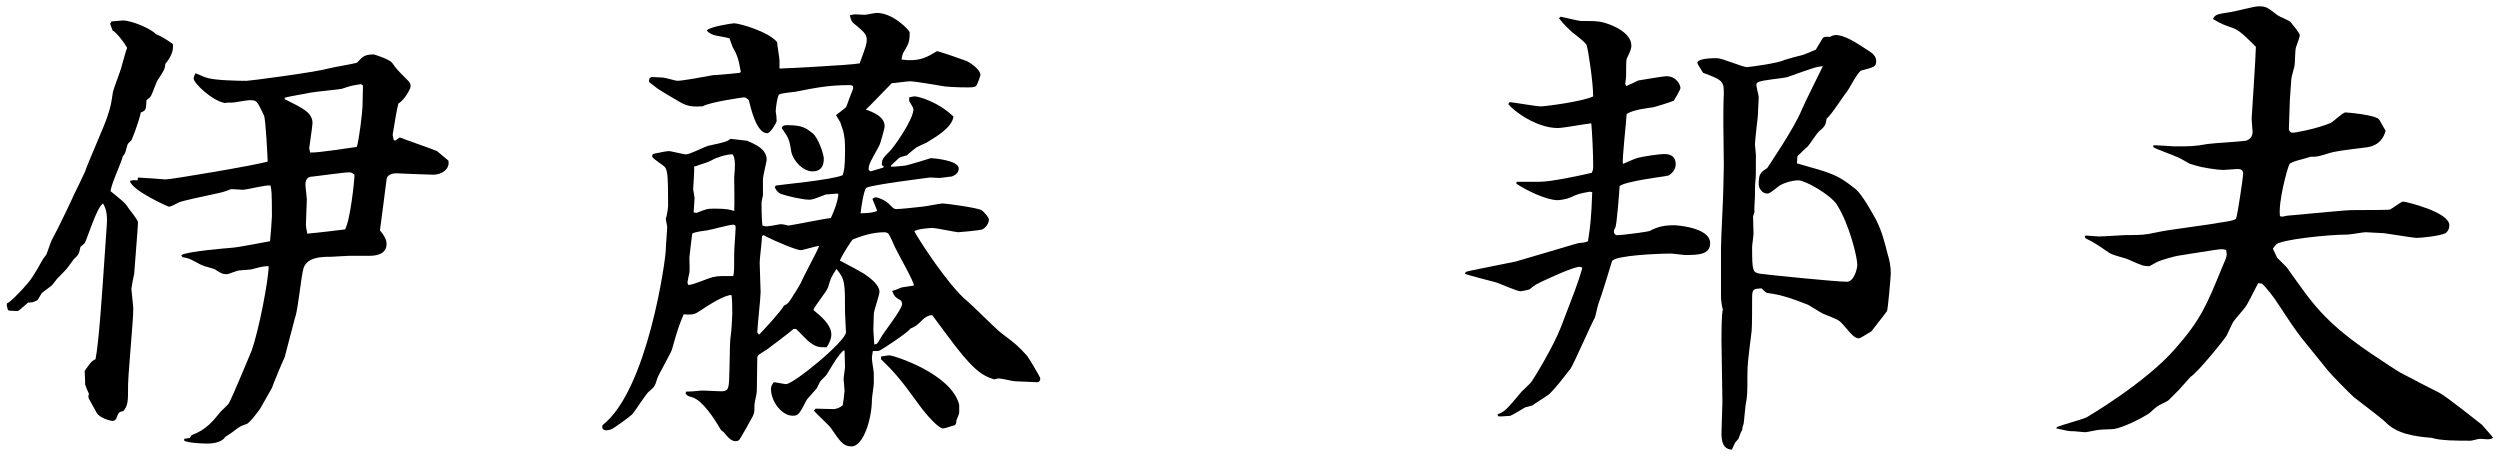 <?xml version="1.0" encoding="utf-8"?>
<!-- Generator: Adobe Illustrator 25.2.1, SVG Export Plug-In . SVG Version: 6.00 Build 0)  -->
<svg version="1.1" id="レイヤー_1" xmlns="http://www.w3.org/2000/svg" xmlns:xlink="http://www.w3.org/1999/xlink" x="0px"
	 y="0px" width="159px" height="29px" viewBox="0 0 159 29" style="enable-background:new 0 0 159 29;" xml:space="preserve">
<g>
	<g>
		<path d="M0.436,19.3c0.27-0.12,0.72-0.631,0.96-0.87c0.63-0.69,0.69-0.81,1.32-1.92c0.03-0.06,0.06-0.091,0.24-0.33
			c0.09-0.24,0.27-0.78,0.33-0.899c0.45-0.811,1.38-2.791,1.41-2.881c0.12-0.24,0.63-1.289,0.72-1.5
			c0.18-0.569,1.26-2.969,1.41-3.479c0.24-0.72,0.24-0.81,0.36-1.59c0.06-0.24,0.45-1.26,0.51-1.47c0.09-0.301,0.3-1.11,0.39-1.32
			c-0.18-0.33-0.66-0.96-0.93-1.109l-0.15-0.42l0.09-0.15c0.12,0,0.63-0.061,0.72-0.061c0.54,0,1.77,0.51,2.1,0.871
			c0.36,0.149,0.57,0.27,1.08,0.629c0.06,0.48-0.18,0.9-0.48,1.26c-0.03,0.36-0.09,0.42-0.48,1.021c-0.09,0.12-0.33,0.84-0.42,0.99
			c-0.03,0.06-0.09,0.149-0.3,0.3c-0.03,0.6-0.03,0.66-0.36,0.779c-0.12,0.601-0.57,1.74-0.6,1.771l-0.21,0.21
			c-0.06,0.061-0.15,0.54-0.21,0.63c-0.03,0.06-0.06,0.12-0.12,0.15c0,0.21-0.78,1.86-0.78,2.249c0.81,0.66,0.9,0.721,1.08,0.99
			c0.03,0.09,0.66,0.811,0.66,0.99c0,0.33-0.21,2.73-0.24,3.27c-0.06,0.24-0.15,0.721-0.18,0.961c0,0.06,0.12,1.08,0.12,1.26
			c0,0.39-0.06,1.199-0.12,1.89c-0.03,0.479-0.21,2.521-0.21,2.94c0,1.079,0,1.319-0.3,1.68c-0.3,0.06-0.3,0.09-0.45,0.479
			c-0.06,0.12-0.18,0.149-0.24,0.149c-0.12,0-0.84-0.18-1.02-0.539c-0.06-0.12-0.42-0.75-0.48-0.87c-0.06-0.12-0.03-0.181,0-0.33
			c-0.03-0.03-0.24-0.54-0.24-0.569c0-0.181,0-0.271-0.03-0.871c0.39-0.569,0.45-0.629,0.69-0.75c0.21-1.02,0.42-4.199,0.54-5.969
			l0.18-2.61c0.03-0.45,0-0.931-0.24-1.319c-0.39,0.18-1.05,2.369-1.17,2.52c-0.09,0.09-0.21,0.18-0.27,0.24
			c-0.09,0.42-0.09,0.479-0.42,0.779c-0.06,0.061-0.36,0.51-0.42,0.57c-0.06,0.09-0.54,0.57-0.63,0.66
			c-0.06,0.06-0.27,0.359-0.33,0.42c-0.09,0.09-0.57,0.42-0.66,0.51c-0.09,0.15-0.15,0.24-0.27,0.449c-0.3,0.15-0.39,0.15-0.6,0.15
			c-0.12,0.09-0.54,0.51-0.66,0.54c-0.09,0-0.15,0-0.57-0.03l-0.06-0.06l-0.06-0.239V19.3z M8.775,11.291l0.96,0.06l0.78,0.06
			c0.21,0.031,5.91-0.93,6.51-1.139c0-0.061-0.12-2.73-0.24-2.94c-0.45-0.931-0.45-0.96-0.9-0.96c-0.18,0-0.81,0.12-1.05,0.15
			c-0.12,0-0.42,0-0.54,0.029c-0.81-0.15-1.979-1.26-1.979-1.56c0-0.12,0.09-0.271,0.12-0.33c0.12,0.03,0.6,0.271,0.69,0.271
			c0.45,0.18,2.01,0.209,2.55,0.209c0.21,0,4.32-0.539,5.189-0.779c0.3-0.09,1.83-0.33,1.86-0.391c0.33-0.359,0.45-0.51,1.05-0.51
			c0.33,0.09,1.05,0.36,1.17,0.54c0.27,0.39,0.33,0.45,0.99,1.11c0.15,0.15,0.18,0.24,0.18,0.39s-0.42,0.899-0.78,1.08
			c-0.09,0.33-0.27,1.41-0.36,1.979c0,0.09,0.06,0.271,0.06,0.33l0.09,0.061l0.3-0.211c0.36,0.15,2.04,0.721,2.37,0.871
			c0.12,0.09,0.6,0.51,0.72,0.6c0.12,0.54-0.42,0.9-0.96,0.9c-0.36,0-2.31-0.09-2.34-0.09c-0.27,0-0.6,0.09-0.63,0.389
			c-0.06,0.541-0.36,2.761-0.42,3.24c0.27,0.33,0.42,0.57,0.42,0.87c0,0.75-0.87,0.75-1.17,0.75h-1.23c-0.18,0-0.99,0.06-1.14,0.06
			c-0.54,0-1.5,0-1.74,0.721c-0.15,0.48-0.36,2.729-0.54,3.15c-0.12,0.42-0.63,2.43-0.66,2.52c-0.15,0.3-0.66,1.529-0.81,1.949
			l-0.39,0.69l-0.36,0.63c-0.15,0.21-0.69,0.96-0.9,0.99c-0.3,0.09-0.39,0.15-0.72,0.39c-0.09,0.09-0.51,0.36-0.6,0.42
			c-0.27,0.42-0.99,0.42-1.17,0.42c-0.21,0-1.14-0.03-1.44-0.18v-0.12l0.36-0.061l0.12-0.18c0.93-0.33,1.41-0.96,1.77-1.41
			c0.09-0.119,0.54-0.51,0.6-0.629c0.18-0.301,1.29-2.971,1.44-3.33c0.45-1.26,1.08-4.5,1.08-5.37c-0.27,0-0.33,0-1.02,0.18
			c-0.12,0.06-0.87,0.06-0.99,0.12c-0.12,0.03-0.57,0.21-0.63,0.21c-0.3,0-0.39-0.06-0.81-0.33c-0.06-0.03-0.66-0.18-0.78-0.239
			c-0.15-0.061-0.72-0.391-0.84-0.42c-0.09-0.031-0.18-0.061-0.39-0.09l-0.09-0.091l0.03-0.06c0.33-0.211,2.76-0.42,3.15-0.45
			c0.48-0.03,1.92-0.33,2.459-0.42c0.03-0.24,0.12-1.41,0.12-1.59c0-1.591-0.03-1.681-0.09-1.95c-0.27-0.061-1.5,0.27-1.77,0.27
			c-0.12,0-0.69-0.06-0.78-0.029c-0.36,0.15-0.45,0.18-1.32,0.359c-0.39,0.09-1.709,0.36-1.979,0.48c-0.09,0.061-0.51,0.27-0.6,0.27
			c-0.06,0-2.4-1.05-2.49-1.649c0.12-0.03,0.21-0.06,0.48-0.03L8.775,11.291z M22.965,5.351c-0.63,0.09-0.69,0.119-1.23,0.299
			c-0.12,0.031-1.65,0.181-1.98,0.24c-0.24,0.061-1.41,0.24-1.65,0.33v0.09c1.23,0.601,1.77,0.871,1.77,1.53
			c0,0.181-0.21,1.53-0.21,1.59c0,0.03,0.06,0.24,0.06,0.271c0.48,0.029,2.55-0.301,2.97-0.36c0.15-0.479,0.36-2.28,0.36-2.579
			c0-0.211,0.03-1.141,0.03-1.32L22.965,5.351z M21.945,14.59c0.33-0.57,0.6-3.09,0.6-3.479c-0.12-0.09-0.18-0.15-0.33-0.15
			c-0.36,0-2.01,0.24-2.34,0.27c-0.18,0-0.45,0.061-0.45,0.51c0,0.15,0.09,0.811,0.09,0.931c0,0.271-0.06,1.38-0.06,1.62
			c0,0.09,0.03,0.3,0.09,0.57C19.935,14.83,21.765,14.621,21.945,14.59z"/>
		<path d="M53.265,12.31c-0.12,0-0.69,0.061-0.75,0.061c-0.78,0.3-0.87,0.33-1.05,0.33c-0.39,0-1.35-0.211-1.77-0.36
			c-0.15-0.06-0.27-0.12-0.42-0.42l0.06-0.12c0.06-0.029,3.63-0.359,4.26-0.66c0.09-0.27,0.15-0.51,0.15-1.59
			c0-0.63-0.03-0.84-0.12-1.23l-0.18-0.539l-0.27-0.45c0.09-0.12,0.63-0.45,0.66-0.569c0.12-0.33,0.33-0.9,0.42-1.111
			c0.03-0.18-0.03-0.239-0.21-0.239c-1.38,0-2.22,0.18-3.45,0.42c-0.15,0.03-0.96,0.09-1.05,0.181
			c-0.12,0.149-0.21,0.899-0.21,1.079c0.03,0.12,0.06,0.39,0.06,0.601c0,0.09-0.39,0.779-0.6,0.779c-0.69,0-1.05-1.619-1.17-2.1
			c-0.18-0.18-0.24-0.18-0.33-0.18c-0.06,0-2.16,0.3-2.61,0.57c-0.57,0.029-0.93,0.029-1.44-0.271c-0.36-0.21-1.14-0.66-1.44-0.87
			l-0.51-0.391c-0.03-0.09-0.03-0.119,0.03-0.27l0.12-0.061c0.09,0,0.6,0.031,0.69,0.031c0.15,0,0.84,0.209,0.93,0.209
			c0.39,0,1.95-0.299,2.28-0.359c0.27,0,1.44-0.12,1.71-0.15l0.06-0.06c-0.15-0.9-0.27-1.14-0.51-1.56
			c-0.06-0.15-0.12-0.301-0.21-0.57c-0.15-0.061-0.93-0.18-0.99-0.21c-0.09-0.03-0.18-0.06-0.39-0.21l-0.06-0.09
			c0.21-0.24,1.62-0.45,1.74-0.45c0.3,0,2.16,0.51,2.73,1.2c0,0.18,0.15,0.989,0.15,1.17v0.51c0.12,0,4.47-0.21,5.1-0.33
			c0.42-1.141,0.45-1.26,0.45-1.5c0-0.359-0.18-0.51-0.87-1.08c-0.06-0.061-0.12-0.12-0.21-0.48c0.06,0,0.24-0.06,0.3-0.06
			l0.66,0.03c0.12,0,0.63-0.12,0.75-0.12c1.08,0,2.1,1.14,2.1,1.229c0,0.601-0.06,0.721-0.36,1.23c-0.12,0.15-0.15,0.449-0.15,0.51
			c1.11,0.15,1.62-0.15,2.25-0.54c0.21,0.06,0.36,0.091,1.8,0.601c0.21,0.06,0.96,0.539,0.96,0.93c0,0.029-0.15,0.48-0.24,0.63
			c-0.06,0.09-0.12,0.149-0.51,0.149c-0.09,0-0.9,0-1.5-0.06c-0.36-0.06-1.92-0.33-2.22-0.33c-0.21,0-1.02,0.12-1.17,0.12
			c-0.27,0.27-1.41,1.471-1.65,1.68c0.51,0.18,1.2,0.45,1.2,1.08c0,0.09-0.27,1.051-0.3,1.11c-0.09,0.239-0.66,1.14-0.69,1.38
			c-0.03,0.09-0.03,0.24-0.03,0.27l0.12,0.09l0.81-0.24l0.03-0.09l-0.12-0.06c0-0.36,0.03-0.42,0.51-0.899
			c0.18-0.15,1.5-1.98,1.5-2.67c0-0.09-0.15-0.301-0.27-0.51v-0.24c0.24-0.061,0.33-0.061,0.36-0.061c0.21,0,1.47,0.33,2.46,1.29
			c-0.12,0.69-1.02,1.229-1.71,1.649c-0.06,0.031-0.63,0.271-0.72,0.36c-0.09,0.06-0.48,0.39-0.54,0.45
			c-0.09,0.03-0.48,0.12-0.51,0.18c-0.12,0.12-0.42,0.391-0.48,0.45l-0.03,0.091c0.27,0,0.3,0,0.87-0.061
			c0.27-0.03,1.65-0.48,1.68-0.48c0.09,0,1.77,0.12,1.77,0.66c0,0.33-0.3,0.45-0.45,0.51c-0.12,0-0.66,0.09-0.78,0.09
			c-0.09,0-0.57-0.029-0.6-0.029c-0.21,0.029-3.84,0.48-4.05,0.66c-0.15,0.119-0.33,1.229-0.36,1.619
			c0.72-0.029,0.81-0.06,1.05-0.149c-0.03-0.15-0.27-0.66-0.3-0.78c0.06-0.029,0.15-0.09,0.21-0.09c0.15,0,0.6,0.18,0.84,0.42
			c0.24,0.24,0.33,0.33,0.45,0.33c0.27,0,1.38-0.12,1.62-0.15c0.21,0,1.14-0.209,1.35-0.209c0.21,0,2.189,0.27,2.459,0.42
			c0.12,0.06,0.48,0.449,0.48,0.6c0,0.24-0.18,0.51-0.42,0.63c-0.12,0.06-1.44,0.18-1.53,0.18c-0.15,0-1.38-0.271-1.65-0.271
			c-0.21,0-0.96,0.061-1.14,0.211c0.24,0.479,2.16,3.449,3.33,4.41c0.36,0.299,1.8,1.739,2.13,2.01c0.99,0.75,1.11,0.84,1.71,1.5
			c0.06,0.06,0.84,1.35,0.84,1.439c0,0.15-0.09,0.24-0.18,0.24c-0.21,0-1.229-0.061-1.44-0.061c-0.12,0-0.84-0.18-1.02-0.18
			c-0.03,0-0.09,0-0.3,0.061c-0.84-0.271-1.41-0.66-3.06-2.91l-0.87-1.17c-0.24-0.03-0.51,0.18-0.6,0.27
			c-0.42,0.42-0.48,0.45-0.78,0.57c-0.21,0.3-1.89,1.38-1.92,1.38c-0.09,0.06-0.21,0.06-0.48,0.06c-0.06,0.301-0.06,0.42-0.06,0.48
			c0,0.15,0.12,0.81,0.12,0.93v0.63c0,0.181-0.12,0.9-0.12,1.05c0,1.2-0.54,2.971-1.29,2.971c-0.54,0-0.72-0.301-1.32-1.17
			c-0.15-0.211-0.96-0.931-1.08-1.11l0.12-0.12c0.18,0,0.99,0.029,1.17,0.029c0.18-0.029,0.36-0.09,0.54-0.239
			c0.03-0.09,0.12-0.84,0.12-0.931c0-0.119-0.06-0.689-0.06-0.719c0-0.15,0.09-0.69,0.09-0.811l-0.03-1.02h-0.09
			c-0.33,0.359-0.42,0.479-1.05,1.529c-0.03,0.061-0.36,0.36-0.42,0.45c-0.03,0.06-0.18,0.36-0.21,0.42
			c-0.09,0.12-0.57,0.63-0.63,0.72c-0.48,0.93-0.54,1.021-0.9,1.021c-0.69,0-1.38-0.9-1.38-1.71c0-0.15,0.06-0.27,0.18-0.42
			c0.12,0,0.66,0.119,0.78,0.119c0.48,0,3.81-2.729,3.81-3.299c0-0.09-0.06-1.08-0.06-1.26c0-1.891,0-2.101-0.54-2.761
			c-0.36,0.54-0.36,0.57-0.54,1.171c-0.09,0.27-0.87,1.199-0.93,1.439c0.45,0.359,1.14,0.93,1.14,1.56c0,0.271-0.15,0.601-0.3,0.81
			c-0.54,0-0.66-0.029-1.05-0.299c-0.18-0.121-0.75-0.75-0.9-0.871h-0.15c-0.18,0.181-1.59,1.23-1.71,1.32
			c-0.54,0.33-0.6,0.36-0.6,0.54c0,0.33-0.03,1.92-0.03,2.101c0,0.149-0.15,0.75-0.15,0.869c0,0.45,0,0.51-0.12,0.75
			c-0.09,0.18-0.75,1.35-0.84,1.471c-0.06,0.06-0.15,0.09-0.24,0.09c-0.33,0-0.57-0.36-0.78-0.601c-0.15-0.06-0.21-0.21-0.39-0.51
			c-0.15-0.24-0.93-1.5-1.59-1.68c-0.3-0.091-0.3-0.091-0.42-0.24l0.03-0.12c0.21,0,0.66-0.029,0.9-0.061
			c0.24-0.029,1.26,0.061,1.47,0.031c0.36-0.061,0.36-0.211,0.39-1.351c0.03-1.649,0.03-1.83,0.09-2.25
			c0.03-0.12,0.09-1.14,0.09-1.29c0-0.21,0-1.14-0.06-1.229c-0.48,0.03-1.38,0.6-2.01,1.02c-0.27,0.181-0.42,0.271-1.02,0.21
			c-0.3,0.721-0.36,0.87-0.75,2.25c-0.09,0.27-0.84,1.561-0.93,1.83c-0.15,0.51-0.18,0.54-0.57,0.87c-0.12,0.09-0.84,1.2-1.02,1.409
			c-0.15,0.15-1.17,0.9-1.35,0.961c-0.09,0.029-0.21,0.06-0.3,0.06c-0.3,0-0.27-0.239-0.24-0.33c2.88-2.25,4.02-10.589,4.02-11.13
			c0-0.239,0.09-1.26,0.09-1.469c0-0.091-0.09-0.451-0.09-0.541c0.09-0.18,0.15-0.75,0.15-0.84c0-2.07-0.06-2.16-0.18-2.4
			c-0.09-0.149-0.84-0.569-0.84-0.719c0-0.03,0.03-0.121,0.06-0.15c0.15-0.03,0.84-0.18,0.99-0.18c0.18,0,0.93,0.209,1.11,0.209
			c0.24,0,1.17-0.479,1.38-0.539c1.11-0.24,1.23-0.271,1.44-0.45c0.18,0.03,0.87,0.09,1.05,0.12c0.57,0.24,1.26,0.539,1.26,1.229
			c0,0.06-0.24,1.021-0.24,1.229v1.021c-0.09,0.39-0.09,0.42-0.09,0.479c0,0.061,0,1.08,0.06,1.44c0.18,0.06,0.27,0.06,0.42,0.03
			c0.12,0,0.66-0.12,0.75-0.12c0.09,0,0.27,0.03,0.48,0.09c0.45-0.06,2.31-0.45,2.7-0.479c0.27-0.601,0.42-1.021,0.48-1.5
			L53.265,12.31z M44.985,17.74c0.21-0.09,0.54-0.18,0.9-0.18h0.75c0.06-0.27,0.06-0.391,0.06-1.47c0-0.271,0.09-1.38,0.09-1.62
			c0-0.061,0-0.18-0.15-0.18c-0.27,0-1.41,0.33-1.65,0.359c-0.21,0.03-0.78,0.09-0.96,0.211c-0.03,0.239-0.18,1.439-0.18,1.529
			c0,0.15,0.03,0.84,0,0.96c-0.03,0.12-0.12,0.54-0.12,0.63c0,0.03,0,0.03,0.06,0.15C43.996,18.1,44.115,18.07,44.985,17.74z
			 M44.295,13.541c0.69-0.271,0.69-0.271,1.23-0.271c0.63,0,0.93,0.06,1.17,0.15c0.03-0.3,0-2.011,0-2.16
			c0.06-0.659,0.09-1.14-0.09-1.44c-0.39-0.029-1.14,0.24-1.32,0.36c-0.27,0.15-0.36,0.15-1.14,0.421
			c0.03,0.239-0.06,1.319-0.06,1.439c0,0.029,0.09,0.48,0.09,0.57c0,0.149-0.06,0.779-0.06,0.899L44.295,13.541z M48.465,15.01
			c0,0.271-0.15,1.44-0.15,1.68c0,0.3,0.06,1.62,0.06,1.89c0,0.391-0.21,2.19-0.21,2.551c0,0.06,0.03,0.06,0.12,0.149
			c0.12-0.12,1.44-1.53,1.56-1.829c0.3-0.15,0.33-0.211,0.66-0.75c0.15-0.211,0.33-0.541,0.42-0.69c0.15-0.39,1.05-2.011,1.17-2.37
			c-0.18,0-1.02,0.27-1.17,0.27c-0.24,0-1.53-0.51-2.37-0.959L48.465,15.01z M52.395,10.09c0,0.601-0.3,0.81-0.72,0.81
			c-0.6,0-1.23-0.66-1.35-1.26c-0.12-0.75-0.15-0.84-0.57-1.439c-0.03-0.03-0.03-0.03-0.03-0.061c0-0.09,0.09-0.18,0.3-0.18
			c1.02,0,1.23,0.18,1.65,0.51C52.035,8.74,52.395,9.82,52.395,10.09z M56.775,18.49c0.12-0.029,0.15-0.029,0.57-0.209
			c0.12-0.031,0.66-0.091,0.78-0.121c0-0.27-0.99-1.979-1.2-2.43c-0.06-0.15-0.33-0.75-0.42-0.869
			c-0.03-0.031-0.15-0.091-0.24-0.091c-0.84,0-1.53,0.271-2.01,0.45c-0.09,0.029-0.72,1.05-0.84,1.35c0.27,0.15,1.5,0.78,1.71,0.961
			c0.3,0.209,0.81,0.629,0.81,1.02c0,0.24-0.36,1.199-0.36,1.41c0,0.18-0.03,0.899-0.03,1.02c0,0.15,0.06,0.811,0.06,0.93
			c0.21-0.029,0.21-0.09,0.39-0.39c0.18-0.36,1.38-1.83,1.38-2.19c0-0.09-0.06-0.18-0.06-0.209c-0.36-0.211-0.42-0.24-0.57-0.601
			L56.775,18.49z M56.055,22.66c0.15,0,0.39-0.06,0.51-0.06c0.27,0,3.96,1.17,4.44,3.149v0.48c0,0.09-0.06,0.21-0.18,0.51
			c0,0.09,0,0.21-0.09,0.3c-0.15,0.03-0.63,0.21-0.75,0.21c-0.3,0-1.05-0.84-1.53-1.5c-1.17-1.619-1.56-2.07-2.43-2.91L56.055,22.66
			z"/>
		<path d="M93.226,17.291l0.36-0.09l2.82-0.57l2.55-0.75c0.12-0.03,1.29-0.391,1.44-0.42c0.3-0.03,0.39-0.03,0.6-0.12
			c0.15-0.96,0.21-1.44,0.27-3.12l-0.15-0.029c-0.69,0.119-0.78,0.149-1.29,0.389c-0.15,0.061-0.57,0.15-0.75,0.15
			c-0.72,0-1.95-0.6-2.64-1.05l0.03-0.12h1.47c0.72,0,2.67-0.42,3.3-0.57c0.09-0.18,0.09-0.27,0.09-0.479
			c0-0.75-0.06-2.01-0.12-2.67c-0.33,0.03-1.8,0.3-2.13,0.3c-1.35,0-2.82-1.08-3.15-1.529l0.09-0.12
			c0.33,0.03,1.68,0.271,1.98,0.271c0.3,0,2.61-0.301,3.33-0.631c0-0.84-0.3-2.91-0.42-3.27c-0.06-0.15-0.6-0.57-0.75-0.689
			c-0.21-0.121-0.84-0.781-0.99-0.99c-0.03-0.03,0.06-0.09,0.09-0.121c0.21,0.031,1.11,0.271,1.32,0.271c1.02,0,1.23,0,1.92,0.271
			c0.87,0.359,1.26,0.84,1.26,1.289c0,0.181-0.06,0.36-0.27,0.78c-0.06,0.091-0.06,0.36-0.06,0.511c0,0.719,0,0.719-0.06,1.14
			l0.06,0.149c0.15-0.06,0.66-0.3,0.78-0.359c0.24-0.03,1.56-0.27,1.77-0.27c0.66,0,0.9,0.569,0.9,0.749c0,0.12-0.36,0.69-0.42,0.81
			c-0.21,0.091-1.17,0.391-1.32,0.42c-0.27,0.031-1.26,0.15-1.68,0.421c-0.03,0.54-0.3,2.939-0.24,3.18
			c0.21-0.09,0.81-0.36,0.96-0.39c0.33-0.09,1.38-0.24,1.65-0.24c0.18,0,0.75,0,0.75,0.66c0,0.42-0.42,0.72-0.51,0.72
			c-0.51,0.09-2.7,0.36-3.06,0.66c0,0.18-0.18,2.489-0.27,2.64c-0.09,0.12-0.09,0.21-0.09,0.27c0,0.09,0.06,0.211,0.21,0.211
			c0.33,0,1.92-0.211,2.07-0.271c0.51-0.271,0.9-0.36,1.56-0.36c0.09,0,2.28,0.121,2.28,1.141c0,0.75-0.81,0.75-1.62,0.75
			c-0.06,0-0.75-0.09-0.84-0.09c-0.9,0-3.57,0.119-3.78,0.479c-0.12,0.42-0.69,2.25-0.84,2.64c-0.06,0.12-0.18,0.721-0.24,0.93
			c-0.27,0.48-1.38,3.03-1.56,3.271c-0.42,0.54-0.9,1.17-1.35,1.62c-0.15,0.119-0.93,0.6-1.08,0.72l-0.45,0.12
			c-0.15,0.09-0.9,0.54-0.96,0.54c-0.12,0-0.66,0.06-0.75,0.03l-0.06-0.121c0.48-0.18,0.6-0.33,1.53-1.439
			c0.09-0.09,0.54-0.51,0.63-0.63c0.12-0.149,1.41-2.25,1.89-3.51l0.87-2.28c0.15-0.39,0.39-1.109,0.48-1.47
			c-0.03,0-0.09-0.06-0.15-0.06c-0.45,0-2.13,0.81-2.34,0.899c-0.42,0.21-0.48,0.21-0.87,0.54c-0.09,0.03-0.51,0.12-0.57,0.12
			c-0.21,0-1.29-0.479-1.56-0.569c-0.33-0.091-1.65-0.42-1.98-0.541L93.226,17.291z M114.285,10.39c2.34,0.66,2.58,0.721,3.75,1.65
			c0.39,0.33,1.05,1.5,1.29,1.949c0.39,0.78,0.54,1.44,0.75,2.25c0.09,0.271,0.18,0.721,0.18,1.141c0,0.18-0.18,2.279-0.24,2.399
			c-0.21,0.3-0.72,0.931-0.99,1.29c-0.15,0.09-0.72,0.45-0.78,0.45c-0.3,0-0.45-0.21-1.05-0.899c-0.24-0.271-0.33-0.301-1.23-0.66
			c-0.15-0.061-0.84-0.51-0.96-0.57c-0.84-0.33-1.62-0.63-2.55-0.75c-0.12,0-0.18-0.061-0.42-0.301c-0.51,0.031-0.6,0.031-0.6,0.601
			c0,0.511,0,1.8-0.03,2.101c-0.24,1.949-0.27,2.159-0.27,2.819c0,1.17,0,1.29-0.12,1.95c-0.03,0.18-0.09,0.99-0.12,1.14
			c-0.03,0.09-0.09,0.24-0.09,0.39c-0.09,0.15-0.15,0.301-0.24,0.57c-0.09,0.09-0.15,0.18-0.21,0.24l-0.21,0.449
			c-0.36-0.029-0.66-0.209-0.66-1.02c0-0.3,0.06-1.71,0.06-2.01l-0.06-4.02c0-0.24,0-1.59,0.09-1.86
			c-0.06-0.149-0.12-0.63-0.12-0.78v-1.59v-1.529c0-0.601,0.15-3.301,0.15-3.87c0-0.21,0.03-1.17,0.03-1.38l-0.03-2.73
			c0-0.06,0-1.59,0.03-1.799c0-0.811,0-0.9-1.32-1.381c-0.12-0.21-0.36-0.539-0.36-0.63c0-0.3,1.02-0.3,1.26-0.3
			c0.3,0,1.62,0.57,1.89,0.57c0.09,0,1.98-0.24,2.37-0.45c0.27-0.091,0.93-0.271,1.2-0.33c0.09-0.03,0.54-0.21,0.81-0.33l0.45-0.75
			c0.06-0.06,0.18-0.09,0.45-0.06c0.09-0.061,0.24-0.12,0.36-0.12c0.57,0,1.26,0.45,2.13,1.02c0.18,0.12,0.45,0.3,0.45,0.63
			c0,0.36-0.12,0.391-0.93,0.6c-0.24,0.061-0.78,1.17-0.93,1.351c-0.21,0.24-1.02,1.53-1.29,1.71c-0.06,0.42-0.12,0.51-0.48,0.811
			c-0.15,0.119-0.6,0.84-0.72,0.959c-0.12,0.09-0.57,0.541-0.66,0.631L114.285,10.39z M113.685,4.9c-0.3,0.091-1.65,0.181-1.86,0.33
			c-0.09,0.031-0.12,0.091-0.12,0.181c0,0.12,0.15,0.66,0.15,0.78c0,0.09-0.06,1.14-0.06,1.229c-0.03,0.21-0.18,1.59-0.18,1.771
			c0,0.09,0.06,0.539,0.06,0.66c0,1.229,0,1.379-0.03,1.649c-0.03,0.239-0.03,0.72-0.03,0.989c0,0.15-0.06,0.84-0.03,0.99
			c-0.03,0.12-0.09,0.24-0.09,0.301c0,0.33,0.03,0.779,0.03,1.109c0,0.09-0.09,0.689-0.09,0.811c0,1.56,0.03,1.619,0.51,1.709
			c0.66,0.09,4.86,0.51,5.52,0.51c0.45,0,0.66-0.84,0.66-1.079c0-0.45-0.48-2.521-1.29-3.81c-0.39-0.631-2.01-1.561-2.46-1.561
			c-0.48,0-1.08,0.24-1.23,0.36c-0.54,0.42-0.6,0.479-0.75,0.479c-0.33,0-0.54-0.33-0.54-0.6c0-0.66,0.12-0.75,0.54-1.02
			c0.09-0.15,1.68-2.461,2.19-3.69c0.18-0.45,1.26-2.58,1.35-2.79C115.544,4.241,115.365,4.3,113.685,4.9z"/>
		<path d="M130.815,27.16c0.27-0.12,1.59-0.48,1.86-0.6c0.06-0.03,3.75-2.19,5.64-4.35c1.65-1.86,2.04-2.82,3.03-5.25
			c0.3-0.69,0.3-0.69,0.24-1.051c-0.12-0.06-0.27-0.06-0.3-0.06c-0.27,0-2.34,0.36-2.79,0.42c-0.18,0.03-1.05,0.271-1.23,0.36
			c-0.09,0.029-0.54,0.3-0.57,0.3c-0.36,0-0.45-0.03-1.32-0.42c-0.33-0.149-0.96-0.24-1.26-0.45c-0.87-0.6-0.99-0.66-1.47-0.9
			l-0.06-0.119l0.06-0.061c0.15,0,0.72,0.061,0.84,0.061c0.27,0,1.59-0.09,1.71-0.09c1.05,0,1.17,0,2.01-0.181
			c0.6-0.149,3.36-0.479,3.9-0.6c0.18-0.03,1.02-0.12,1.11-0.271c0.09-0.18,0.45-2.67,0.45-2.819c0-0.24-0.09-0.33-0.36-0.33
			c-0.12,0-0.81,0.06-0.9,0.06c-0.36,0-1.35-0.15-1.71-0.27c-0.06-0.03-0.36-0.09-0.42-0.12c-0.12-0.06-0.66-0.39-0.78-0.42
			c-0.24-0.12-1.35-0.511-1.53-0.63l-0.03-0.12c0.21-0.03,1.17,0.06,1.35,0.06c0.99,0,1.29,0,2.1-0.149
			c0.39-0.06,2.1-0.15,2.459-0.21c0.24-0.09,0.42-0.24,0.42-0.57c0-0.061-0.06-0.75-0.06-0.84c0-0.03,0.27-4.05,0.27-4.561
			c-0.51-0.51-1.05-1.079-1.47-1.199c-0.6-0.21-0.69-0.24-1.26-0.57c0.15-0.3,0.24-0.3,1.14-0.449c0.27-0.03,1.5-0.36,1.74-0.36
			c0.51,0,0.57,0.06,1.23,0.569c0.12,0.09,0.75,0.33,0.84,0.451c0.15,0.18,0.57,0.689,0.57,0.81s-0.03,0.18-0.24,0.78
			c-0.06,0.149-0.06,1.02-0.09,1.17c-0.03,0.149-0.21,0.75-0.21,0.869c0,0.211-0.09,1.141-0.09,1.32c0,0.3-0.06,1.5-0.06,1.77
			c0,0.18,0.06,0.301,0.27,0.301c0.06,0,1.26-0.181,2.34-0.601c0.18-0.06,0.81-0.69,0.99-0.69c0.06,0,2.01,0.15,2.16,0.48
			c0.09,0.15,0.27,0.48,0.39,0.689c-0.09,0.33-0.33,0.931-1.2,1.051c-1.439,0.18-1.979,0.24-2.459,0.39
			c-0.66,0.21-0.72,0.21-1.11,0.21c-0.21,0.09-1.29,0.301-1.35,0.48c-0.12,0.209-0.72,2.399-0.6,3.3l0.15,0.03l0.3-0.061l2.61-0.24
			c1.08-0.09,1.2-0.119,1.8-0.119c0.27,0,2.04,0,2.13-0.031c0.15-0.06,0.72-0.51,0.84-0.51c0.15,0,2.94,0.66,2.94,1.5
			c0,0.301-0.15,0.45-0.24,0.51c-0.36,0.181-1.53,0.301-1.86,0.301c-0.09,0-0.27-0.03-2.07-0.301c-0.15,0-1.08-0.06-1.14-0.06
			c-0.18,0-0.99,0.15-1.17,0.15c-1.29,0-4.26,0.329-4.53,0.63c-0.09,0.09-0.15,0.18-0.21,0.27c0.21,0.45,0.24,0.51,0.27,0.57
			c0.09,0.09,0.51,0.51,0.6,0.6c1.59,2.19,2.25,3.48,6,5.91c0.03,0.029,0.99,0.66,1.2,0.779l1.26,0.66l1.29,0.66
			c0.45,0.24,2.55,1.92,2.67,2.01c0.09,0.121,0.63,0.69,0.72,0.84c-0.12,0.061-0.18,0.09-0.36,0.09c-0.06,0-0.42-0.029-0.479-0.029
			c-0.12,0-0.51,0.12-0.6,0.12c-0.75,0-1.95,0-2.46-0.181c-1.08-0.09-2.22-0.239-2.97-1.02c-0.27-0.27-1.92-1.5-1.98-1.56
			c-0.3-0.271-1.38-1.351-1.74-1.8l-1.53-1.891c-0.42-0.51-1.05-1.47-1.44-2.069c-0.45-0.72-0.87-1.2-1.14-1.47l-0.24-0.03
			c-0.15,0.239-0.66,1.319-0.81,1.5c-0.09,0.149-0.69,0.81-0.78,0.96c-0.06,0.09-0.36,0.75-0.42,0.869
			c-0.18,0.301-1.83,2.34-2.31,2.641c-0.03,0.029-0.63,0.72-0.75,0.84c-0.09,0.09-0.54,0.54-0.63,0.63
			c-0.09,0.09-0.66,0.33-0.75,0.42c-0.06,0.03-0.39,0.33-0.45,0.39c-0.57,0.391-1.71,0.931-2.25,1.021
			c-0.12,0.03-0.87,0.03-0.99,0.06c-0.12,0-0.75,0.15-0.87,0.15c-0.09,0-0.6-0.061-0.69-0.061c-0.39,0-0.45-0.029-1.14-0.18
			L130.815,27.16z"/>
	</g>
</g>
</svg>
